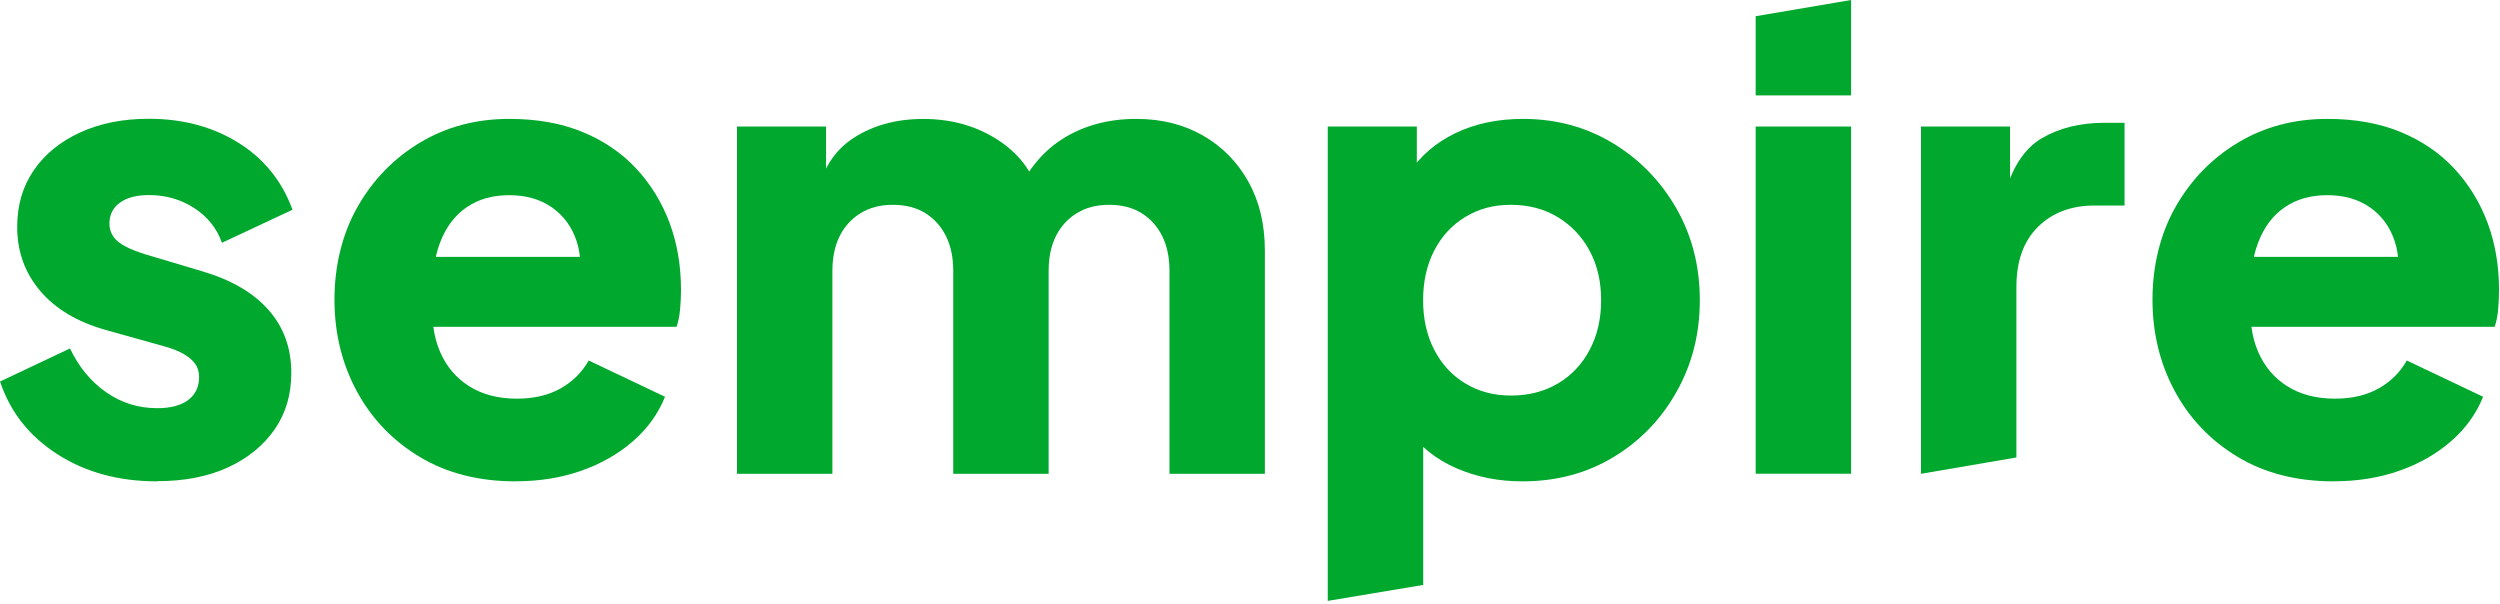 <svg width="762" height="184" viewBox="0 0 762 184" fill="none" xmlns="http://www.w3.org/2000/svg">
<g clip-path="url(#clip0_3644_843)">
<path d="M47.877 146.717C36.25 146.717 26.136 143.973 17.552 138.485C8.951 132.997 3.111 125.592 0.016 116.287L21.334 106.208C24.043 111.889 27.737 116.357 32.38 119.576C37.024 122.812 42.196 124.413 47.895 124.413C52.028 124.413 55.194 123.569 57.393 121.898C59.592 120.227 60.682 117.887 60.682 114.915C60.682 113.367 60.295 112.048 59.521 110.939C58.747 109.849 57.587 108.846 56.039 107.932C54.491 107.035 52.556 106.261 50.216 105.61L32.187 100.562C23.533 98.117 16.866 94.141 12.223 88.636C7.579 83.148 5.24 76.657 5.24 69.164C5.24 62.568 6.911 56.834 10.288 51.909C13.648 47.001 18.362 43.149 24.43 40.37C30.498 37.591 37.481 36.201 45.362 36.201C55.704 36.201 64.781 38.629 72.59 43.466C80.4 48.303 85.923 55.128 89.16 63.922L67.648 74.001C66.1 69.604 63.285 66.086 59.222 63.43C55.159 60.791 50.533 59.455 45.362 59.455C41.615 59.455 38.678 60.229 36.549 61.776C34.421 63.324 33.348 65.453 33.348 68.179C33.348 69.604 33.735 70.888 34.509 72.049C35.283 73.21 36.549 74.248 38.291 75.145C40.032 76.042 42.196 76.886 44.781 77.66L61.65 82.691C70.427 85.276 77.164 89.181 81.807 94.423C86.451 99.647 88.79 106.085 88.79 113.701C88.79 120.297 87.084 126.049 83.654 130.956C80.224 135.864 75.475 139.716 69.407 142.495C63.338 145.274 56.162 146.664 47.895 146.664L47.877 146.717Z" fill="#00A82D"/>
<path d="M157.194 146.719C145.955 146.719 136.192 144.239 127.925 139.261C119.658 134.283 113.255 127.599 108.735 119.209C104.214 110.818 101.945 101.513 101.945 91.294C101.945 81.074 104.302 71.259 109.016 62.992C113.73 54.725 120.098 48.199 128.101 43.415C136.104 38.63 145.163 36.238 155.242 36.238C163.632 36.238 171.073 37.557 177.528 40.214C183.983 42.87 189.454 46.581 193.904 51.365C198.354 56.15 201.749 61.673 204.088 67.935C206.41 74.197 207.571 81.022 207.571 88.374C207.571 90.45 207.465 92.472 207.272 94.478C207.078 96.483 206.727 98.189 206.199 99.614H126.923V78.295H189.718L175.962 88.374C177.247 82.816 177.194 77.873 175.769 73.546C174.344 69.219 171.864 65.789 168.311 63.273C164.758 60.758 160.396 59.492 155.224 59.492C150.053 59.492 145.849 60.723 142.243 63.168C138.62 65.63 135.911 69.236 134.099 74.021C132.287 78.805 131.584 84.61 131.971 91.47C131.461 97.415 132.164 102.639 134.099 107.16C136.034 111.68 139.007 115.198 143.017 117.731C147.028 120.246 151.865 121.513 157.546 121.513C162.717 121.513 167.132 120.475 170.826 118.417C174.503 116.359 177.387 113.51 179.445 109.886L202.699 120.932C200.623 126.104 197.369 130.624 192.919 134.494C188.469 138.364 183.192 141.371 177.123 143.5C171.055 145.628 164.388 146.701 157.159 146.701L157.194 146.719Z" fill="#00A82D"/>
<path d="M224.641 144.397V38.578H251.781V64.364L248.879 60.107C250.427 51.963 254.174 45.965 260.119 42.078C266.064 38.208 273.17 36.256 281.438 36.256C290.215 36.256 297.937 38.49 304.603 42.94C311.252 47.39 315.421 53.371 317.109 60.864L308.772 61.638C312.255 52.984 317.232 46.581 323.688 42.447C330.143 38.314 337.707 36.238 346.361 36.238C353.977 36.238 360.732 37.927 366.624 41.286C372.499 44.646 377.125 49.325 380.485 55.341C383.844 61.356 385.533 68.357 385.533 76.378V144.414H356.457V82.587C356.457 78.453 355.719 74.9 354.223 71.928C352.728 68.955 350.635 66.633 347.926 64.945C345.218 63.273 341.911 62.429 338.041 62.429C334.171 62.429 331.023 63.273 328.261 64.945C325.482 66.633 323.354 68.955 321.858 71.928C320.363 74.9 319.625 78.453 319.625 82.587V144.414H290.549V82.587C290.549 78.453 289.81 74.9 288.315 71.928C286.82 68.955 284.727 66.633 282.018 64.945C279.309 63.273 276.002 62.429 272.133 62.429C268.263 62.429 265.114 63.273 262.353 64.945C259.574 66.633 257.445 68.955 255.95 71.928C254.455 74.9 253.716 78.453 253.716 82.587V144.414H224.641V144.397Z" fill="#00A82D"/>
<path d="M404.703 183.164V38.578H431.844V58.735L429.329 52.913C432.811 47.619 437.561 43.52 443.576 40.6C449.592 37.698 456.469 36.238 464.209 36.238C474.288 36.238 483.399 38.701 491.543 43.608C499.687 48.516 506.142 55.147 510.927 63.467C515.711 71.805 518.103 81.145 518.103 91.47C518.103 101.795 515.746 110.977 511.032 119.384C506.318 127.792 499.881 134.441 491.754 139.349C483.61 144.256 474.376 146.719 464.033 146.719C456.804 146.719 450.102 145.4 443.981 142.743C437.842 140.105 432.899 136.183 429.153 131.011L433.796 124.996V178.292L404.721 183.147L404.703 183.164ZM460.515 120.563C465.95 120.563 470.717 119.332 474.851 116.887C478.984 114.442 482.221 111.012 484.542 106.614C486.864 102.217 488.025 97.186 488.025 91.505C488.025 85.823 486.864 80.81 484.542 76.483C482.221 72.156 478.984 68.726 474.851 66.211C470.717 63.696 465.933 62.429 460.515 62.429C455.097 62.429 450.735 63.66 446.654 66.106C442.591 68.568 439.407 71.98 437.156 76.378C434.887 80.775 433.761 85.806 433.761 91.505C433.761 97.204 434.887 102.235 437.156 106.614C439.407 111.012 442.591 114.442 446.654 116.887C450.718 119.349 455.344 120.563 460.515 120.563Z" fill="#00A82D"/>
<path d="M535.129 29.076V4.943L564.205 0V29.076H535.129ZM535.129 144.393V38.574H564.205V144.393H535.129Z" fill="#00A82D"/>
<path d="M585.523 144.394V38.575H612.664V63.974L610.729 60.298C613.051 51.38 616.903 45.347 622.268 42.181C627.633 39.015 634 37.432 641.353 37.432H647.562V62.638H638.451C631.344 62.638 625.593 64.801 621.195 69.128C616.798 73.455 614.599 79.559 614.599 87.439V139.434L585.523 144.412V144.394Z" fill="#00A82D"/>
<path d="M711.327 146.719C700.087 146.719 690.325 144.239 682.058 139.261C673.791 134.283 667.388 127.599 662.868 119.209C658.347 110.818 656.078 101.513 656.078 91.294C656.078 81.074 658.435 71.259 663.149 62.992C667.863 54.725 674.231 48.199 682.234 43.415C690.237 38.63 699.296 36.238 709.375 36.238C717.765 36.238 725.205 37.557 731.661 40.214C738.116 42.87 743.587 46.581 748.037 51.365C752.487 56.15 755.882 61.673 758.221 67.935C760.543 74.197 761.704 81.022 761.704 88.374C761.704 90.45 761.598 92.472 761.422 94.478C761.229 96.483 760.877 98.189 760.349 99.614H681.073V78.295H743.868L730.113 88.374C731.397 82.816 731.344 77.873 729.919 73.546C728.495 69.219 726.015 65.789 722.461 63.273C718.908 60.758 714.546 59.492 709.375 59.492C704.203 59.492 699.999 60.723 696.394 63.168C692.77 65.63 690.061 69.236 688.25 74.021C686.438 78.805 685.734 84.61 686.121 91.47C685.611 97.415 686.315 102.639 688.25 107.16C690.184 111.68 693.157 115.198 697.168 117.731C701.178 120.246 706.015 121.513 711.697 121.513C716.868 121.513 721.283 120.475 724.977 118.417C728.653 116.359 731.538 113.51 733.596 109.886L756.849 120.932C754.774 126.104 751.519 130.624 747.069 134.494C742.619 138.364 737.342 141.371 731.274 143.5C725.205 145.628 718.539 146.701 711.31 146.701L711.327 146.719Z" fill="#00A82D"/>
</g>
<defs>
<clipPath id="clip0_3644_843">
<rect width="761.719" height="183.161" fill="white"/>
</clipPath>
</defs>
</svg>
